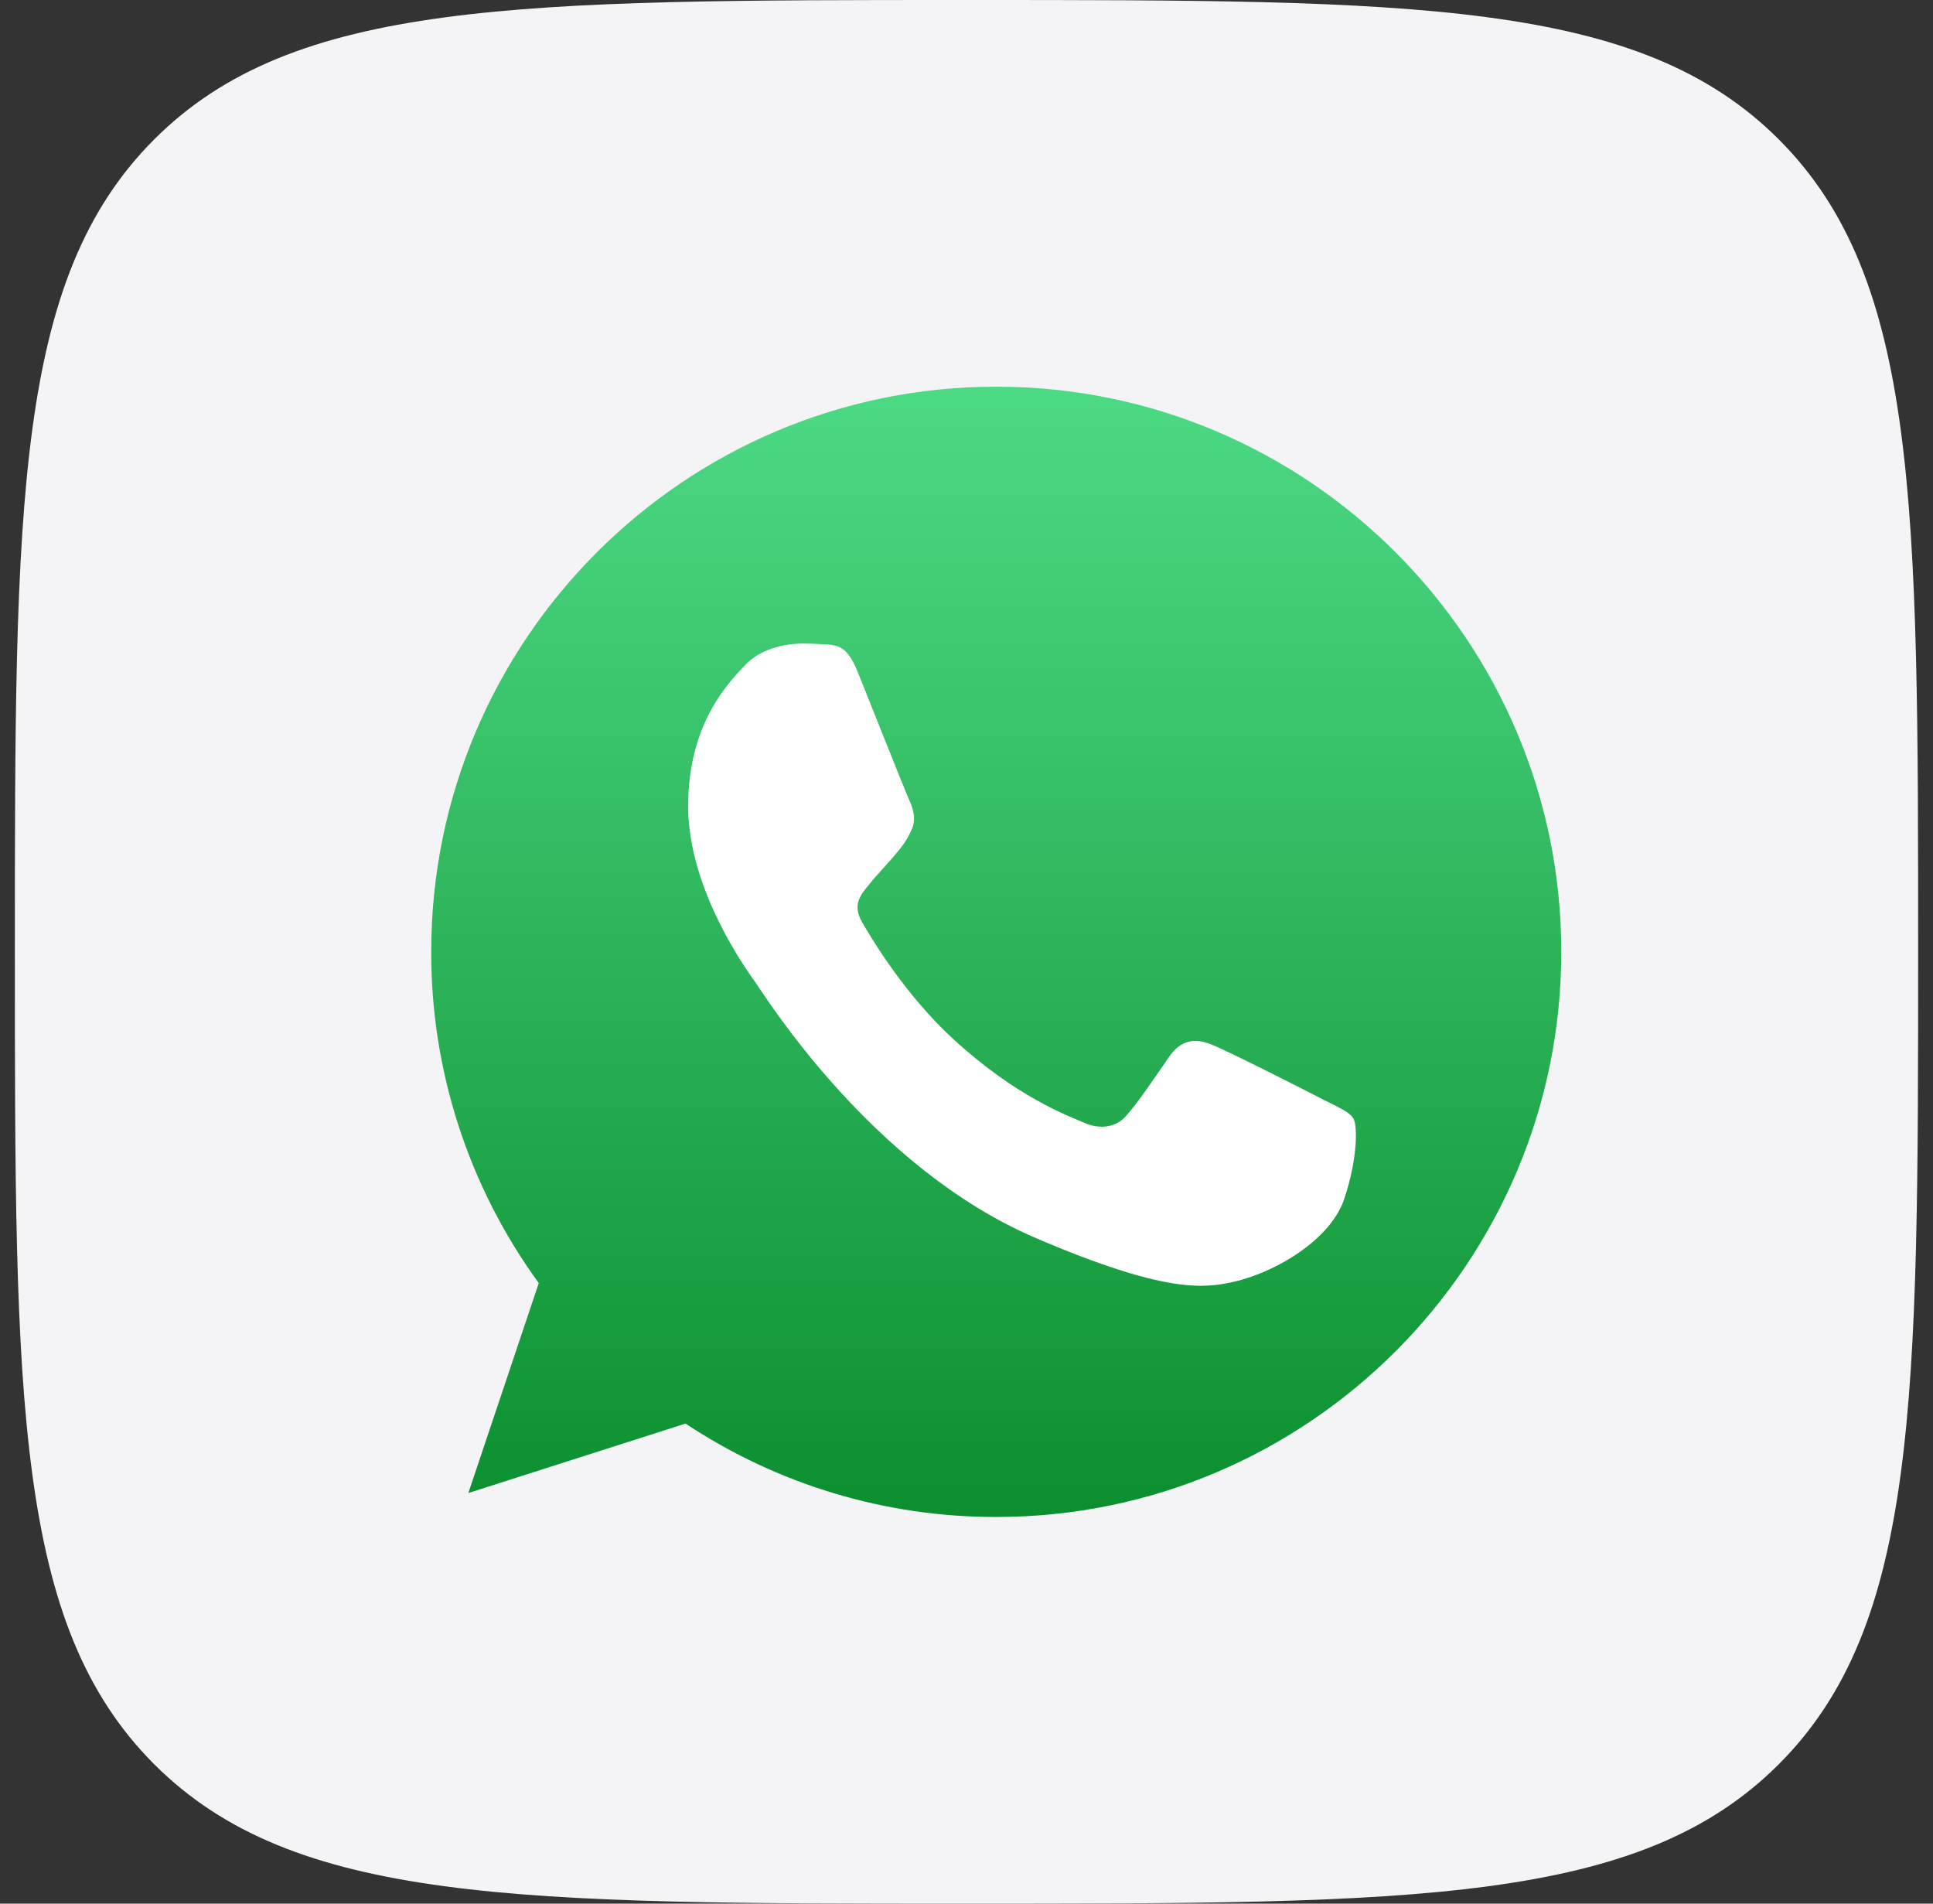 <svg width="65" height="64" viewBox="0 0 65 64" fill="none" xmlns="http://www.w3.org/2000/svg">
<rect x="0" y="0" width="65" height="64" fill="#333333" stroke="none"/>
<path d="M0.5 32C0.5 16.915 0.5 9.373 5.186 4.686C9.873 0 17.415 0 32.5 0C47.585 0 55.127 0 59.814 4.686C64.5 9.373 64.5 16.915 64.5 32C64.5 47.085 64.5 54.627 59.814 59.314C55.127 64 47.585 64 32.5 64C17.415 64 9.873 64 5.186 59.314C0.5 54.627 0.5 47.085 0.5 32Z" fill="#F4F3F5"/>
<path d="M33.505 13H33.495C23.019 13 14.5 21.521 14.5 32C14.493 36.002 15.76 39.902 18.117 43.136L15.749 50.195L23.052 47.86C26.15 49.916 29.787 51.008 33.505 51C43.981 51 52.5 42.476 52.5 32C52.5 21.524 43.981 13 33.505 13Z" fill="url(#paint0_linear_153_1225)"/>
<path d="M45.193 40.333C44.735 41.667 42.92 42.773 41.472 43.097C40.481 43.315 39.187 43.488 34.831 41.623C29.259 39.239 25.671 33.391 25.391 33.011C25.123 32.632 23.14 29.915 23.14 27.105C23.14 24.295 24.521 22.926 25.078 22.339C25.536 21.857 26.292 21.636 27.017 21.636C27.252 21.636 27.463 21.648 27.652 21.658C28.209 21.683 28.489 21.717 28.856 22.625C29.314 23.763 30.427 26.574 30.56 26.862C30.695 27.151 30.83 27.543 30.641 27.922C30.463 28.314 30.307 28.488 30.027 28.821C29.747 29.154 29.482 29.408 29.202 29.766C28.946 30.076 28.657 30.409 28.979 30.985C29.302 31.548 30.416 33.425 32.056 34.933C34.172 36.879 35.888 37.501 36.502 37.765C36.959 37.961 37.504 37.914 37.839 37.547C38.263 37.075 38.787 36.292 39.32 35.52C39.699 34.967 40.178 34.899 40.68 35.095C41.192 35.278 43.901 36.661 44.458 36.948C45.015 37.236 45.382 37.374 45.517 37.616C45.65 37.858 45.65 38.996 45.193 40.333Z" fill="white"/>
<defs>
<linearGradient id="paint0_linear_153_1225" x1="33.5" y1="13" x2="33.5" y2="57.683" gradientUnits="userSpaceOnUse">
<stop stop-color="#4DDA85"/>
<stop offset="1" stop-color="#008120"/>
</linearGradient>
</defs>
</svg>
